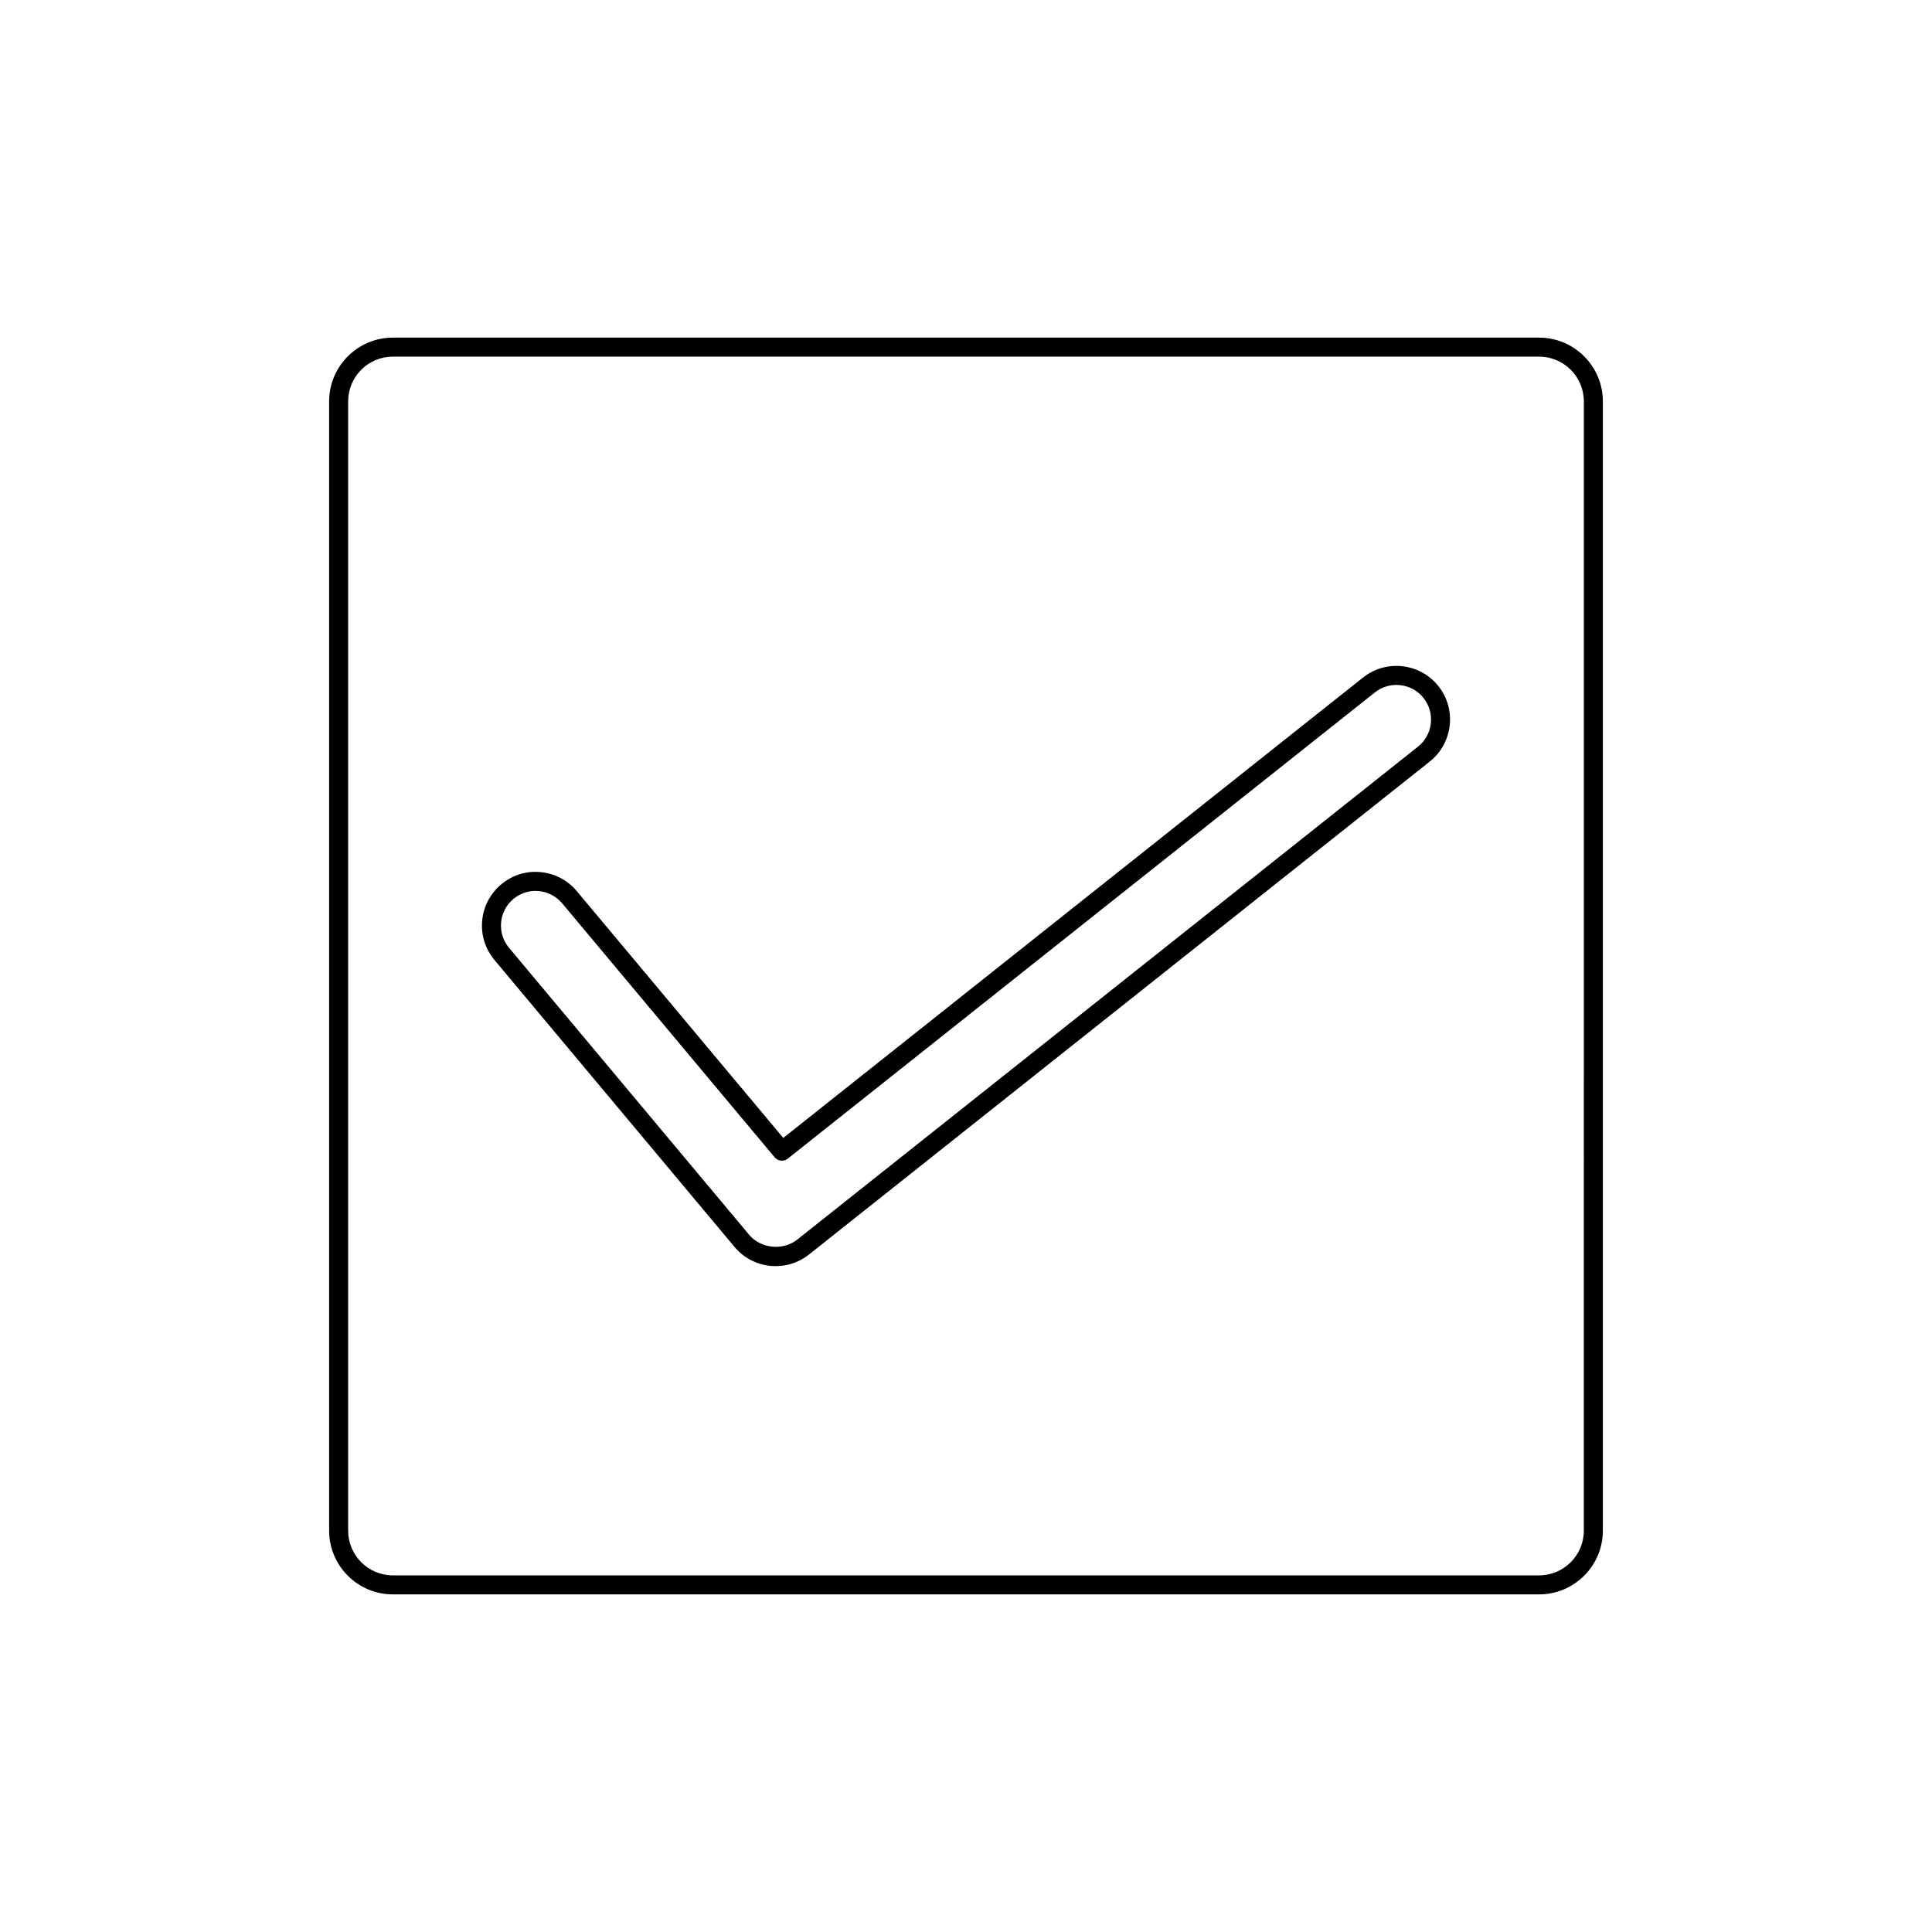 <?xml version="1.0" encoding="UTF-8"?>
<!-- Uploaded to: ICON Repo, www.iconrepo.com, Generator: ICON Repo Mixer Tools -->
<svg fill="#000000" width="800px" height="800px" version="1.1" viewBox="144 144 512 512" xmlns="http://www.w3.org/2000/svg">
 <path d="m551.87 566.53h-303.76c-9.309 0-16.887-7.57-16.887-16.887v-299.27c0-9.316 7.578-16.898 16.887-16.898h303.76c9.32 0 16.902 7.578 16.902 16.898v299.27c0 9.309-7.582 16.887-16.902 16.887zm-303.76-328.02c-6.535 0-11.848 5.32-11.848 11.859v299.27c0 6.535 5.316 11.848 11.848 11.848h303.76c6.539 0 11.863-5.316 11.863-11.848l0.004-299.27c0-6.539-5.324-11.859-11.863-11.859zm101.45 241.03c-4.223 0-8.203-1.859-10.914-5.098l-63.613-76.043c-2.438-2.918-3.598-6.606-3.254-10.395 0.336-3.777 2.133-7.199 5.047-9.633 2.898-2.434 6.578-3.617 10.359-3.258 3.793 0.332 7.227 2.121 9.668 5.043l54.723 65.406 153.65-122.02c6.133-4.867 15.094-3.84 19.977 2.289v0.004c4.867 6.137 3.84 15.098-2.293 19.977l-164.51 130.64c-2.559 2.019-5.609 3.082-8.84 3.082zm-63.648-99.441c-2.144 0-4.203 0.746-5.859 2.141-1.891 1.578-3.043 3.785-3.258 6.223-0.215 2.445 0.523 4.828 2.102 6.711l63.617 76.039c3.094 3.688 8.953 4.312 12.762 1.293l164.5-130.63c3.961-3.148 4.625-8.934 1.484-12.898-3.16-3.965-8.949-4.625-12.902-1.48l-155.58 123.55c-1.066 0.848-2.625 0.691-3.496-0.359l-56.297-67.289c-1.582-1.883-3.797-3.043-6.246-3.258-0.277-0.027-0.547-0.035-0.824-0.035z"/>
</svg>